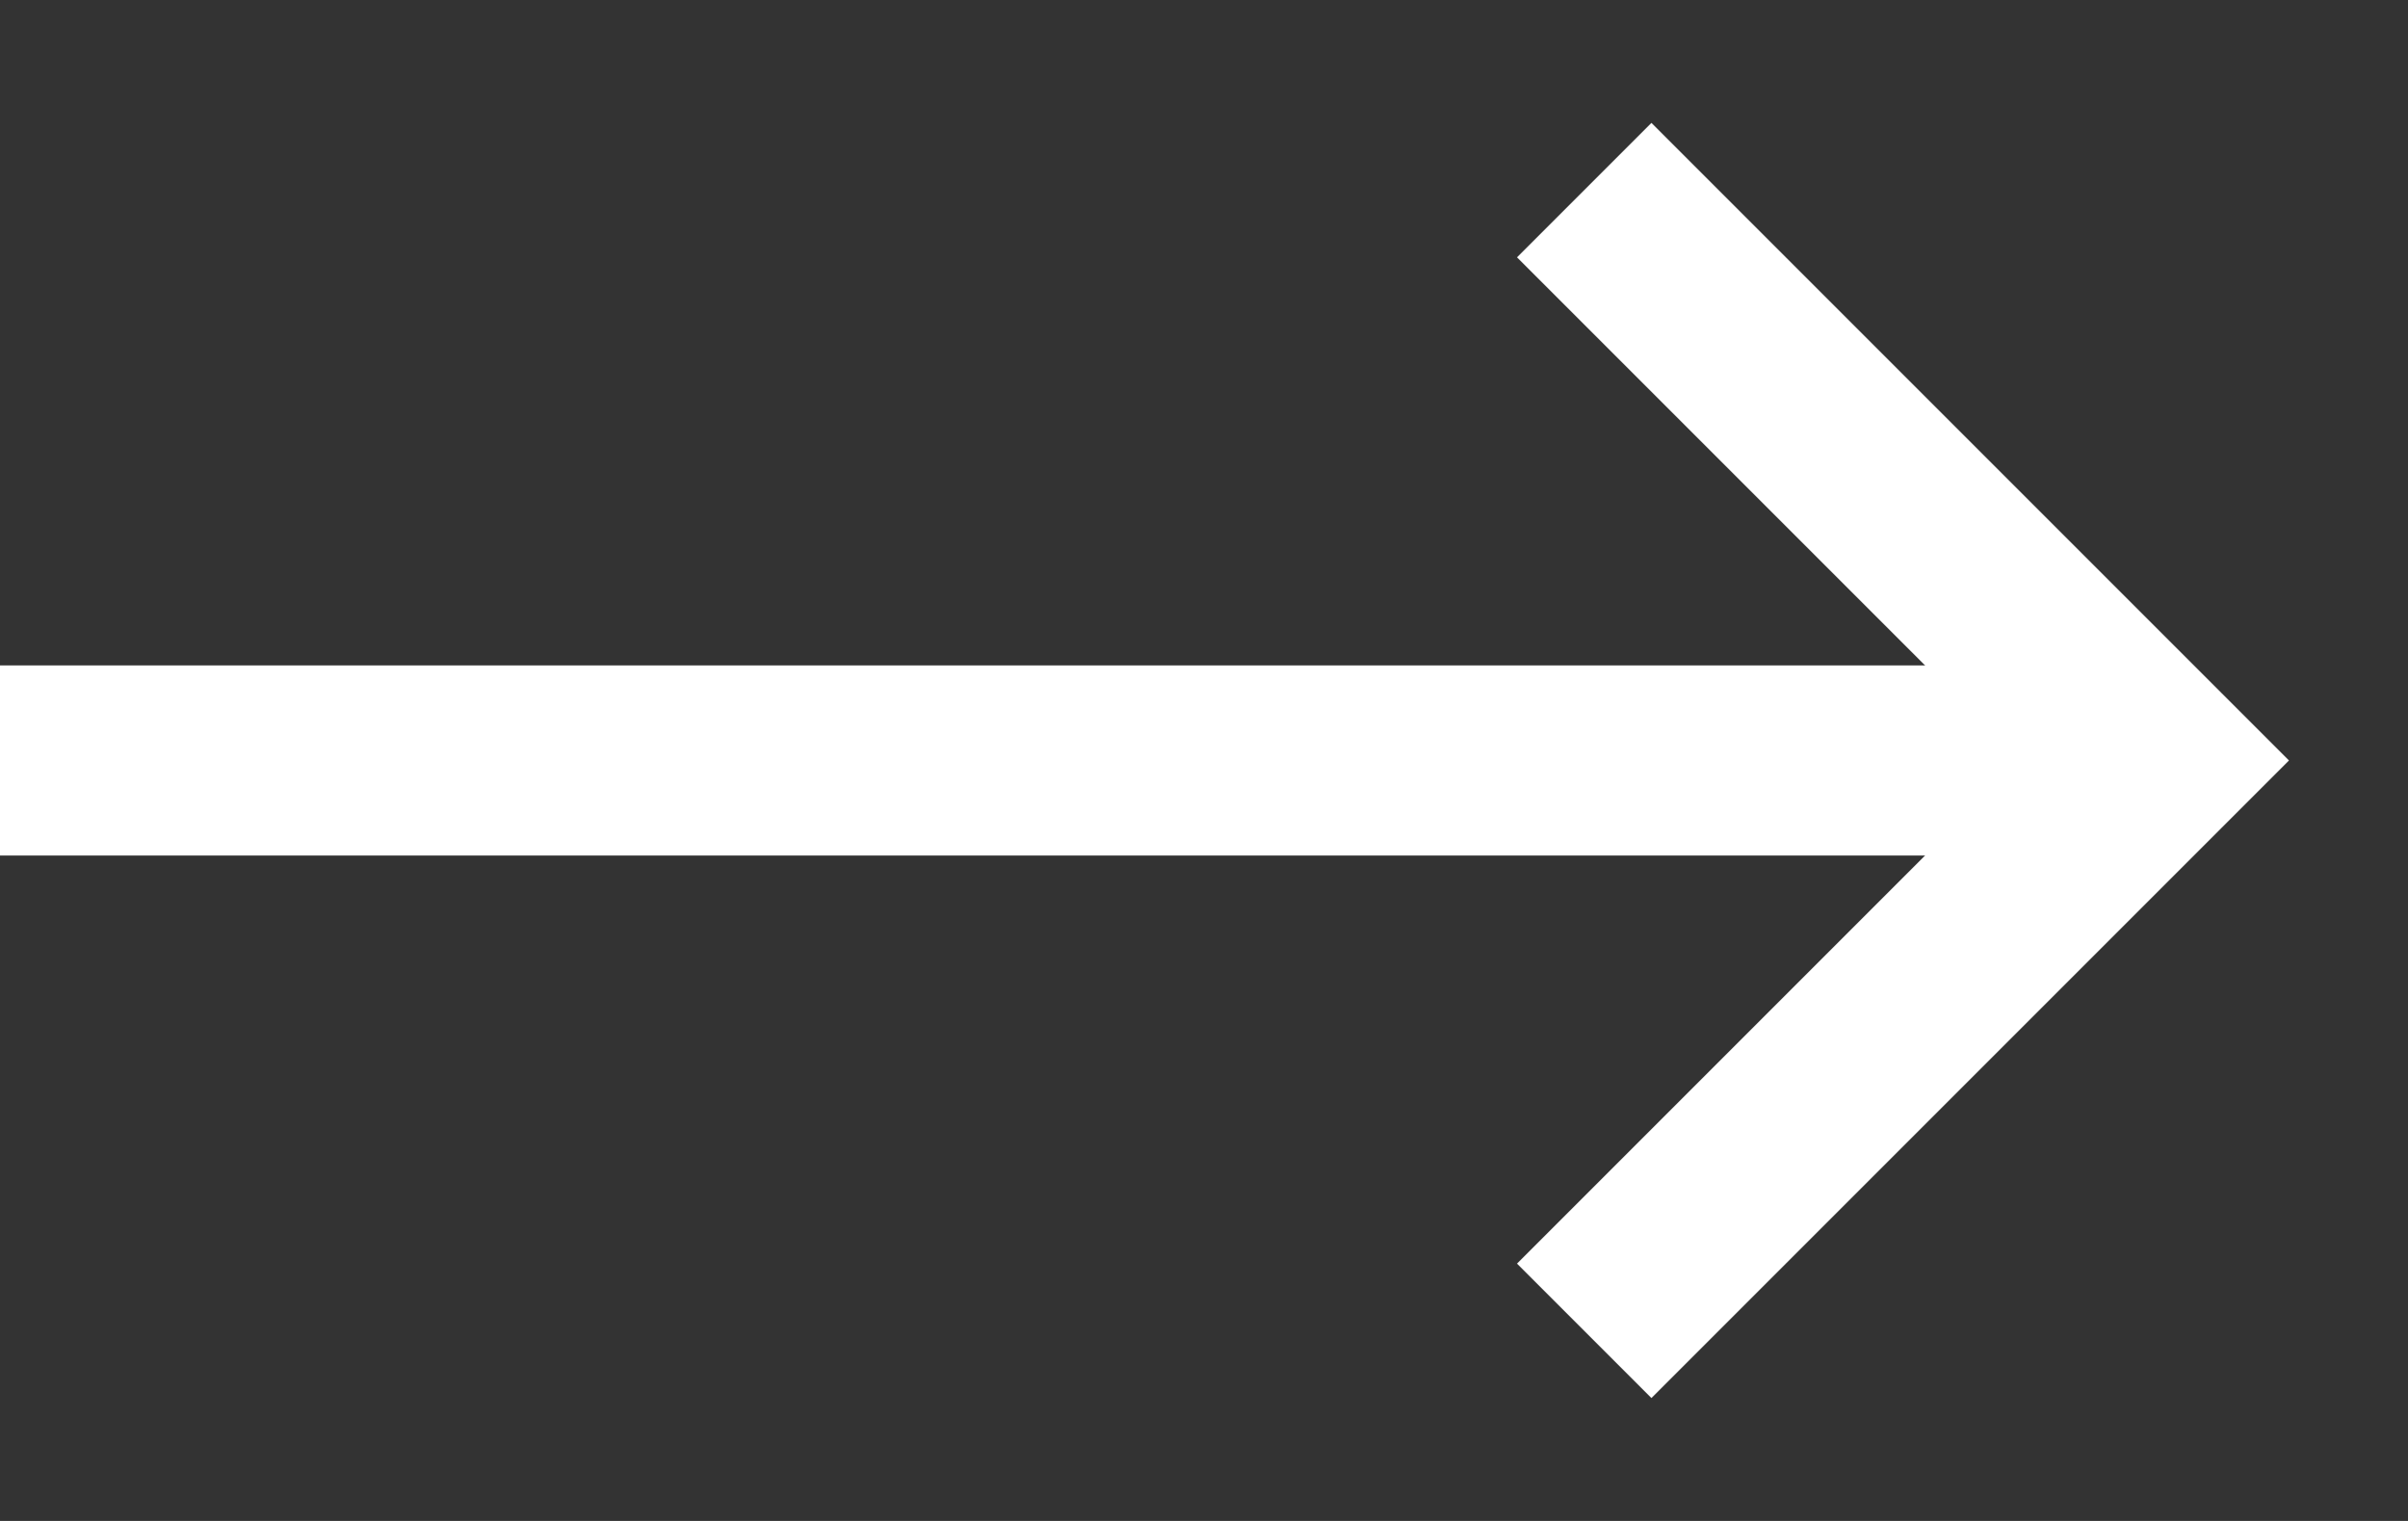 <?xml version="1.0" encoding="UTF-8"?> <svg xmlns="http://www.w3.org/2000/svg" width="19" height="12" viewBox="0 0 19 12" fill="none"><rect x="0" y="0" width="19" height="12" fill="#333333" stroke="none"/><path d="M12.5 1.5L17 6L12.5 10.5" stroke="white" stroke-width="1.5"></path><path d="M17 6H0" stroke="white" stroke-width="1.5"></path></svg> 